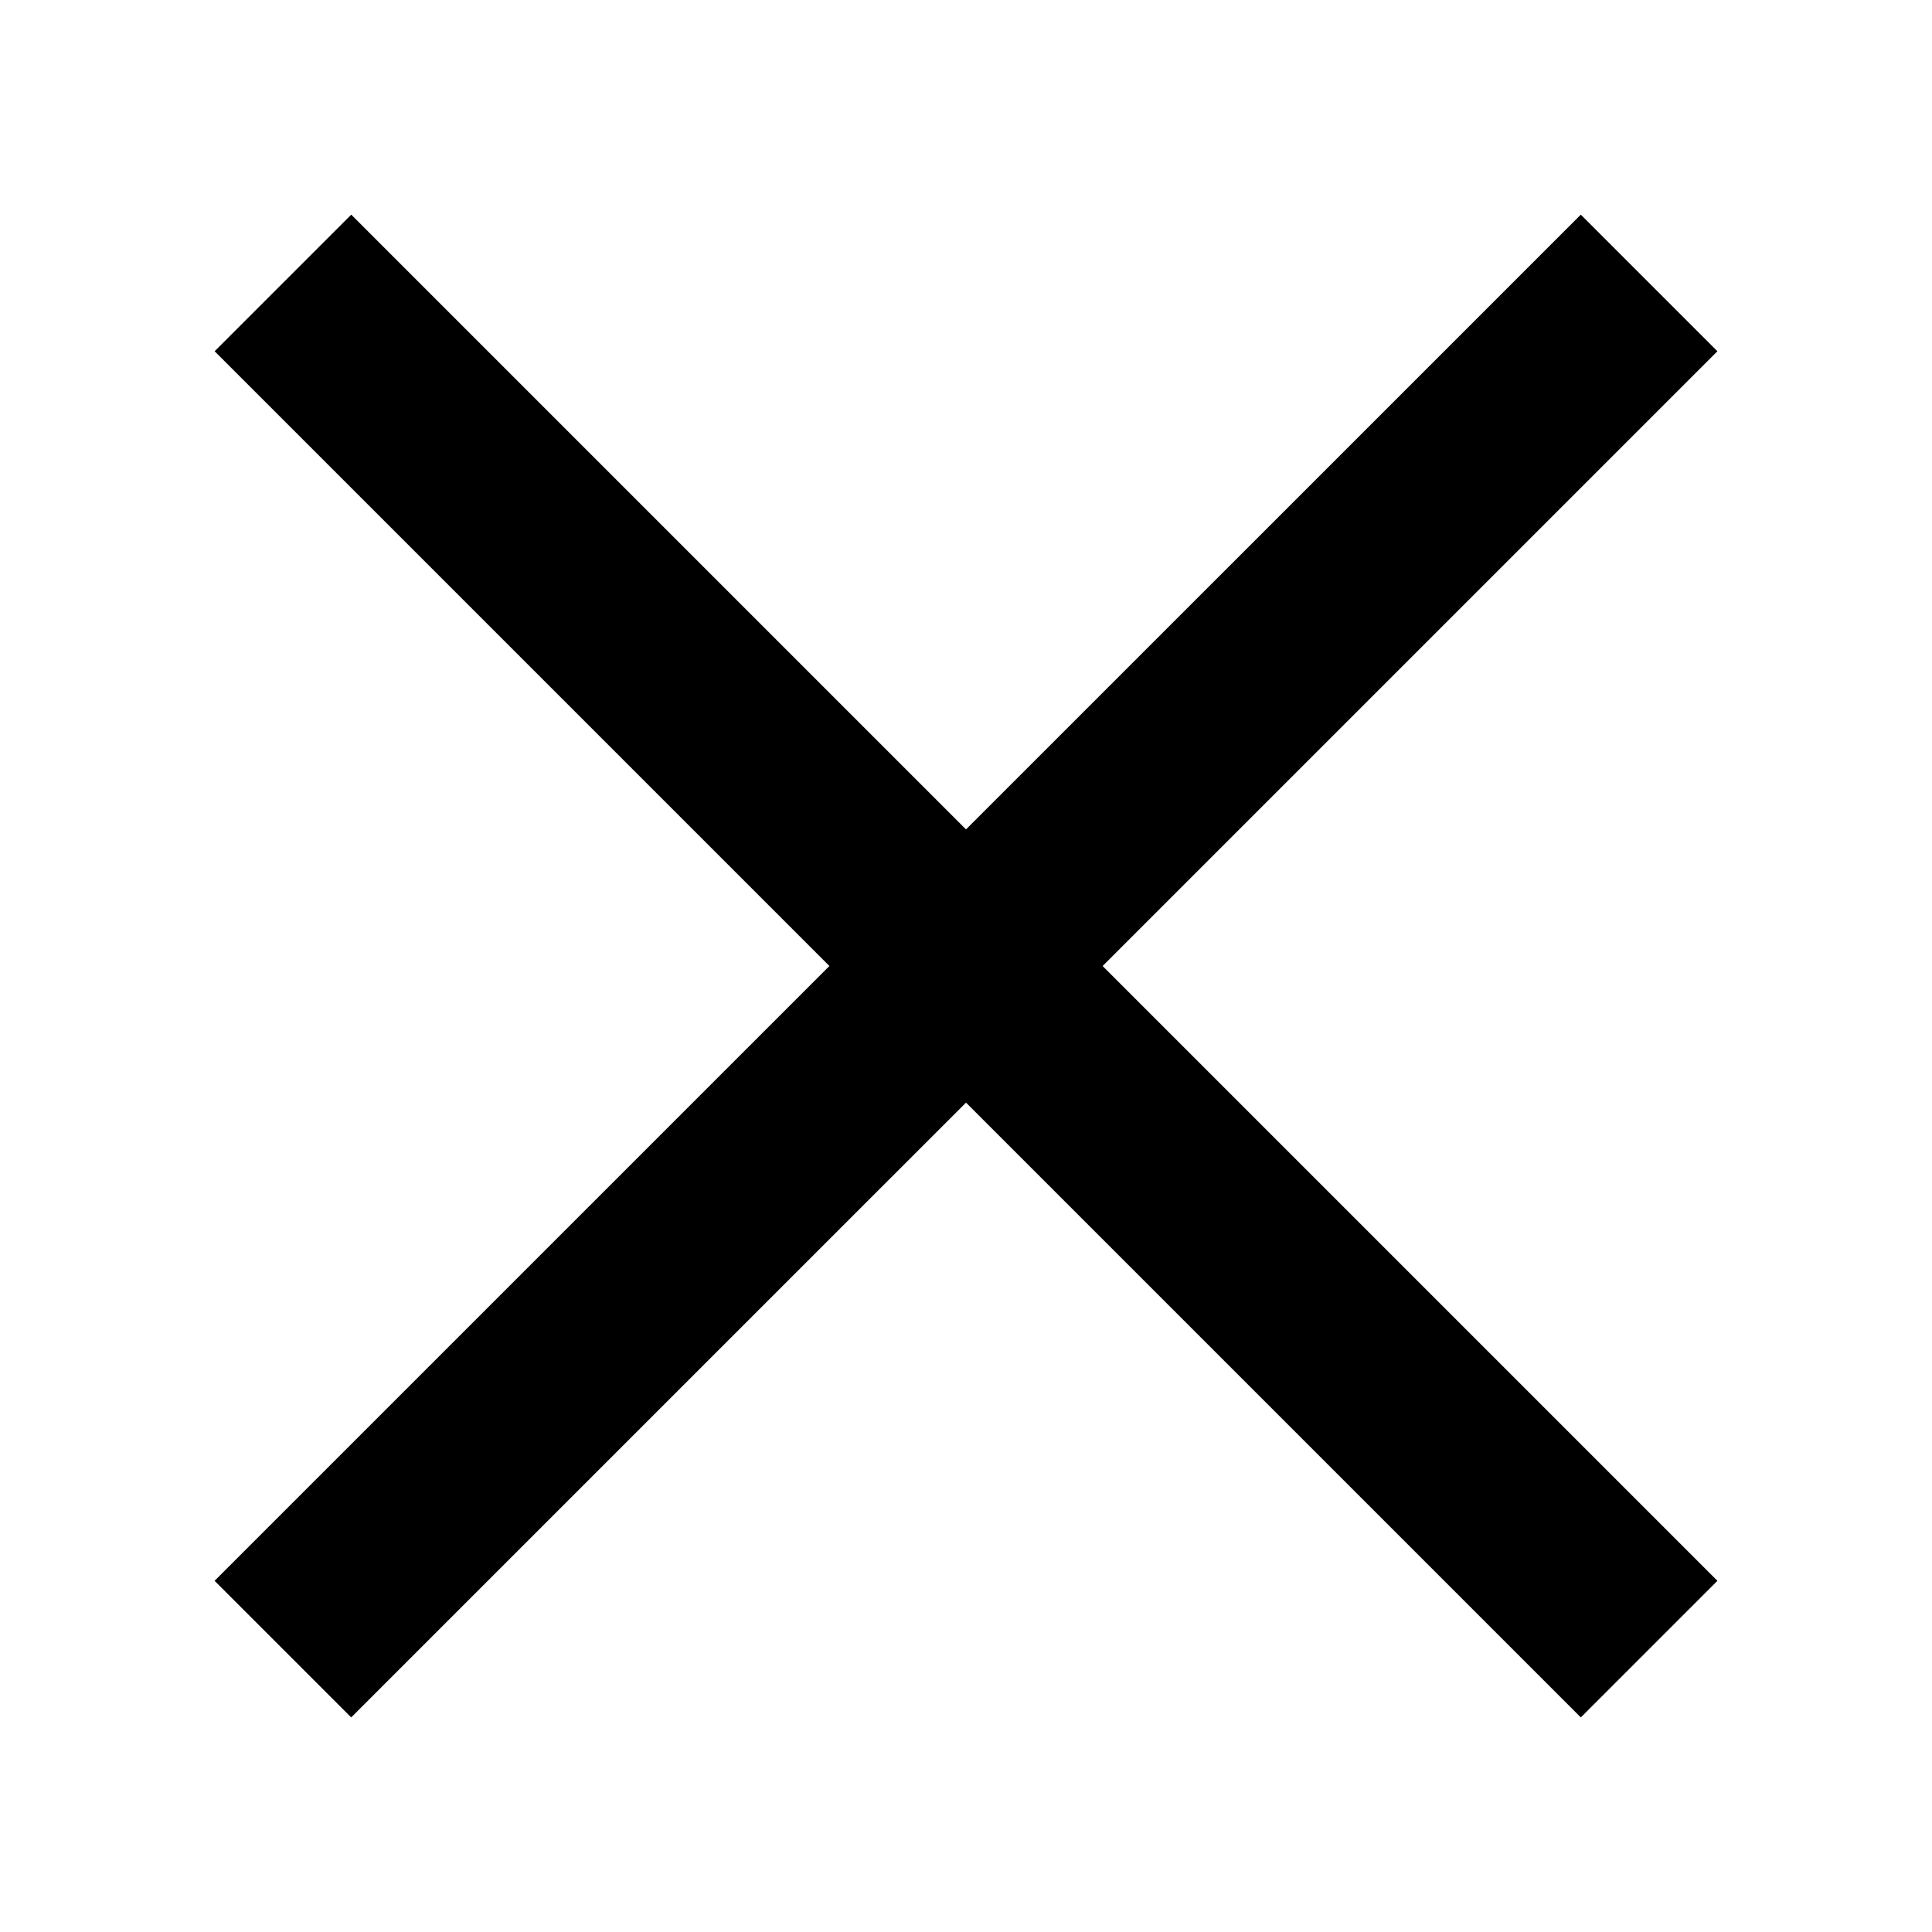 <?xml version="1.0" encoding="utf-8"?>
<!-- Generator: Adobe Illustrator 16.0.3, SVG Export Plug-In . SVG Version: 6.00 Build 0)  -->
<!DOCTYPE svg PUBLIC "-//W3C//DTD SVG 1.1//EN" "http://www.w3.org/Graphics/SVG/1.1/DTD/svg11.dtd">
<svg version="1.1" id="Layer_1" xmlns="http://www.w3.org/2000/svg" xmlns:xlink="http://www.w3.org/1999/xlink" x="0px" y="0px"
	 width="40px" height="40px" viewBox="0 0 40 40" enable-background="new 0 0 40 40" xml:space="preserve">
<line fill="none" stroke="#000000" stroke-width="4" stroke-miterlimit="10" x1="5.858" y1="5.858" x2="34.143" y2="34.143"/>
<line fill="none" stroke="#000000" stroke-width="4" stroke-miterlimit="10" x1="34.143" y1="5.858" x2="5.857" y2="34.143"/>
</svg>
